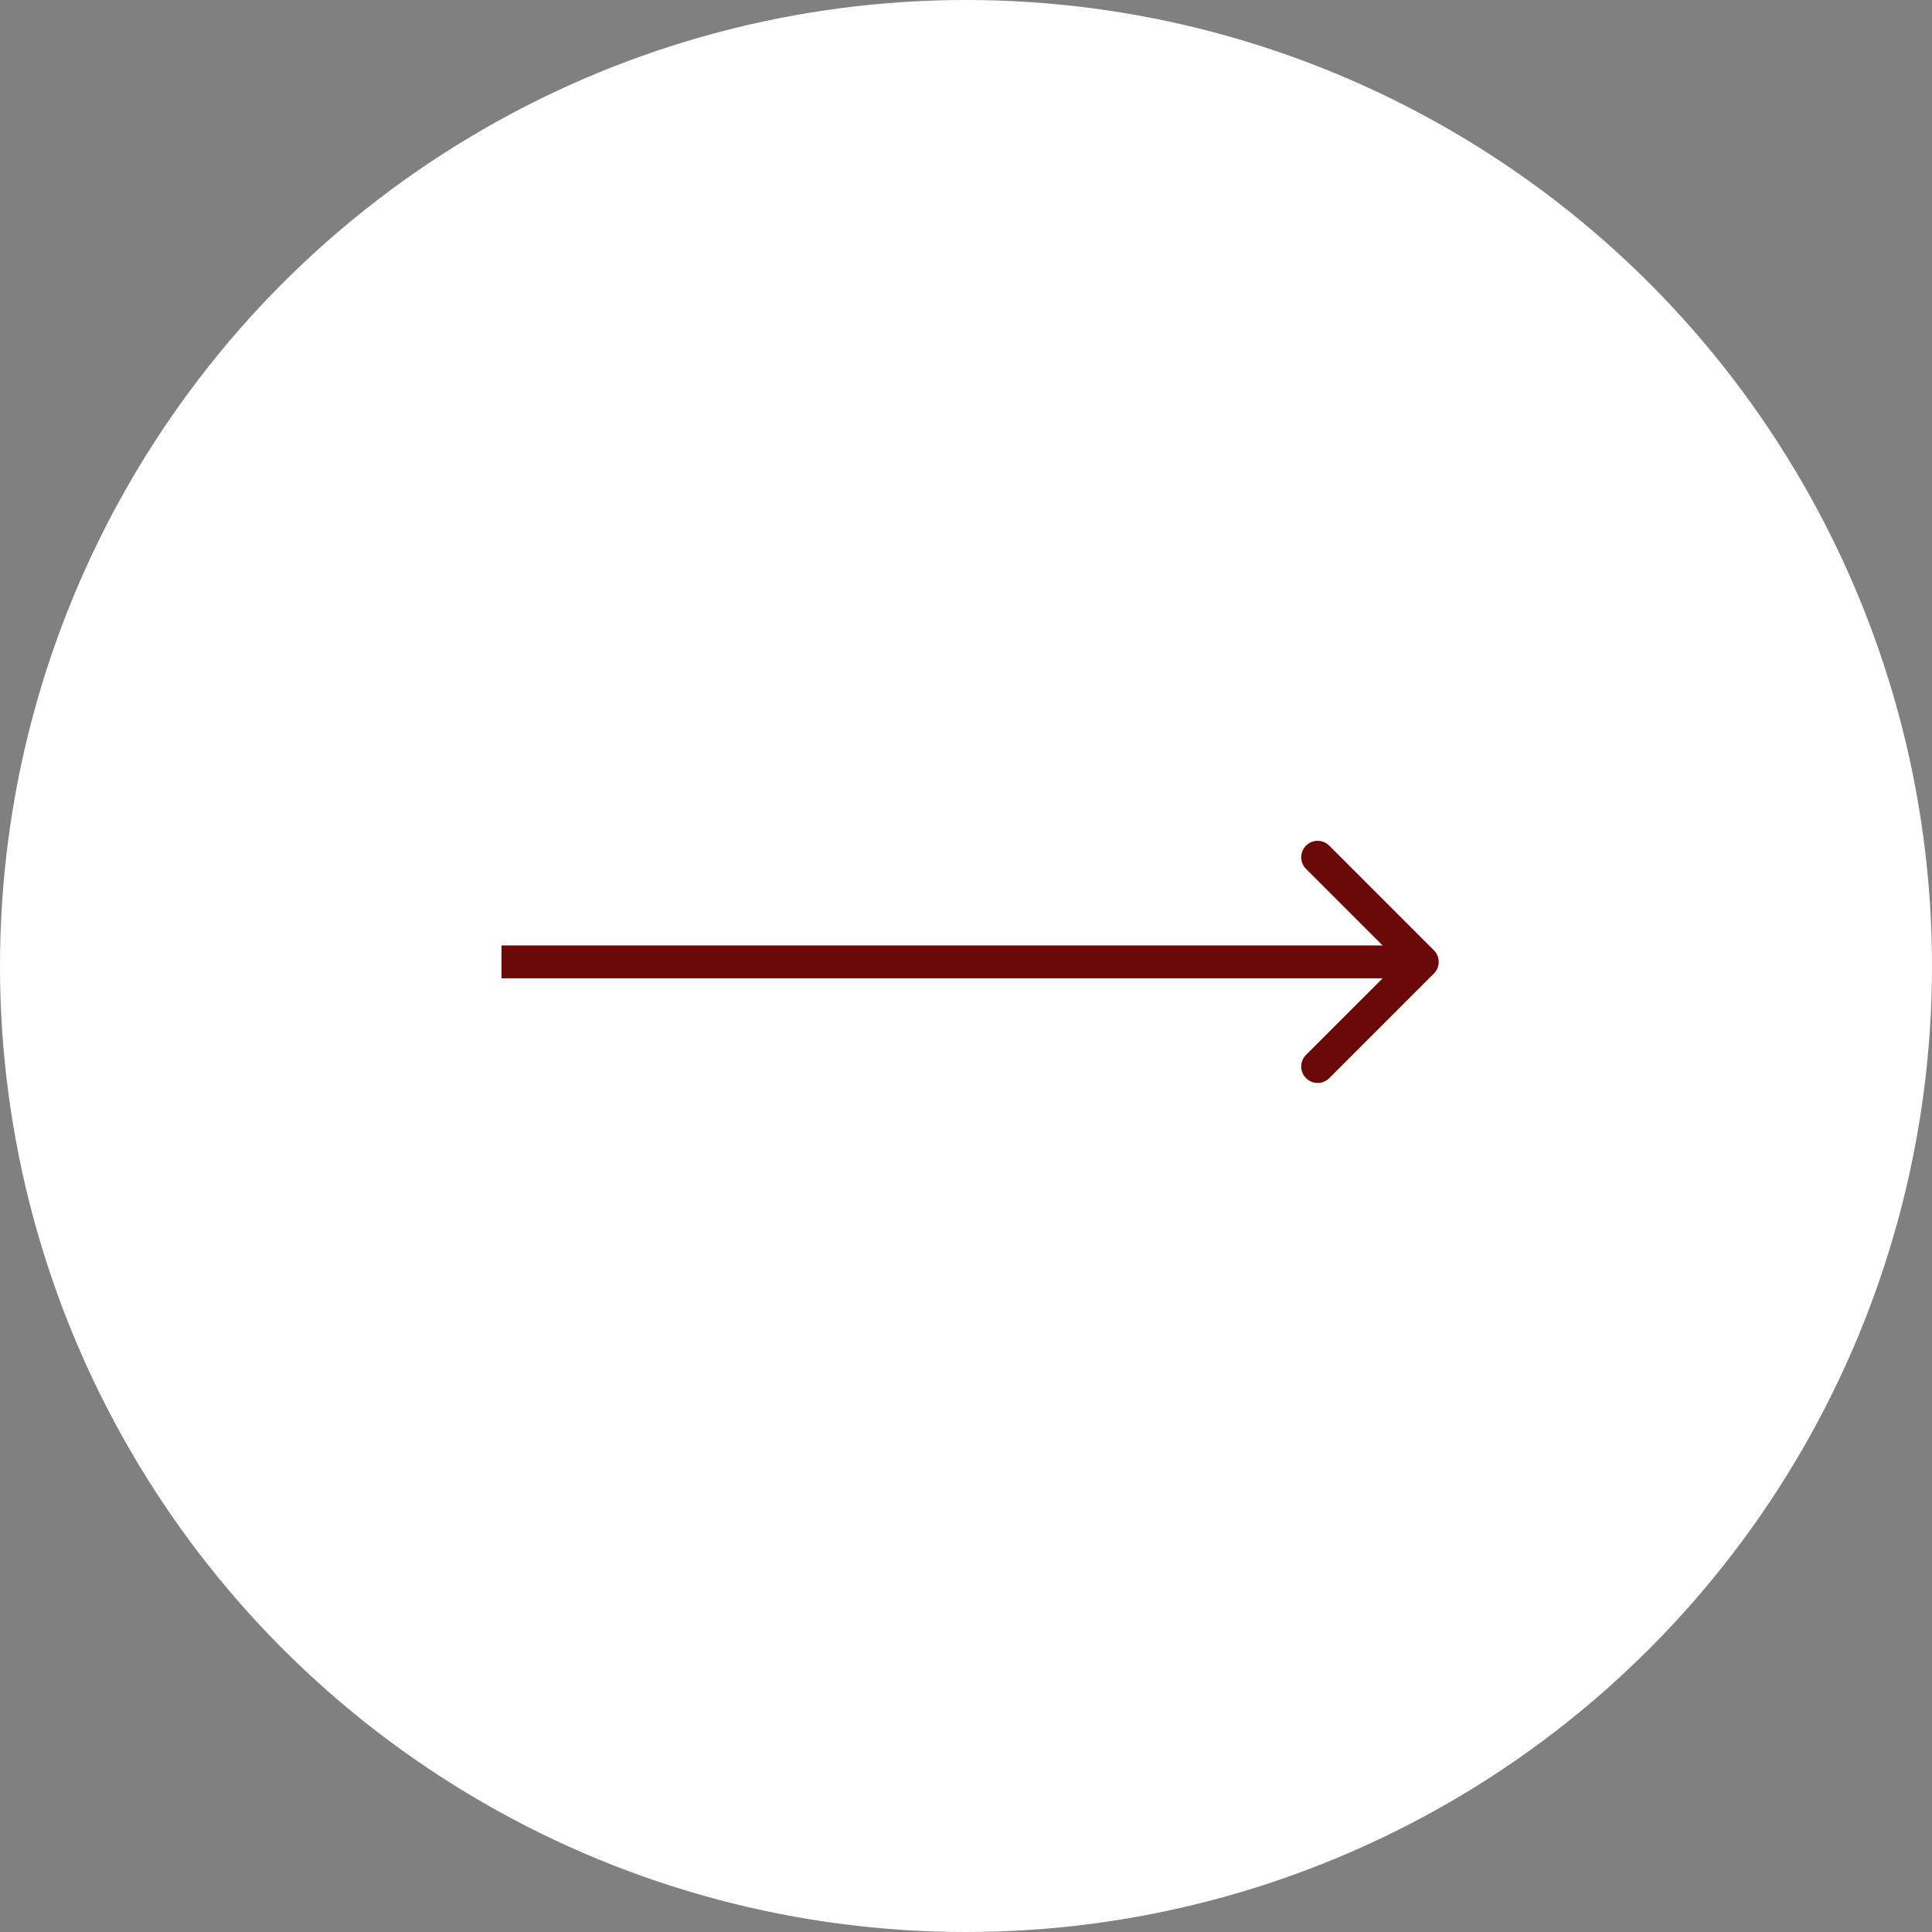 <?xml version="1.0" encoding="UTF-8"?> <svg xmlns="http://www.w3.org/2000/svg" width="235" height="235" viewBox="0 0 235 235" fill="none"><rect x="0" y="0" width="235" height="235" fill="#808080" stroke="none"/><circle cx="117.5" cy="117.5" r="117.5" transform="matrix(-1 0 0 1 235 0)" fill="white"></circle><path d="M174.414 115.586C175.195 116.367 175.195 117.633 174.414 118.414L161.686 131.142C160.905 131.923 159.639 131.923 158.858 131.142C158.077 130.361 158.077 129.095 158.858 128.314L170.172 117L158.858 105.686C158.077 104.905 158.077 103.639 158.858 102.858C159.639 102.077 160.905 102.077 161.686 102.858L174.414 115.586ZM61 117L61 115L173 115L173 117L173 119L61 119L61 117Z" fill="#690A08"></path></svg> 